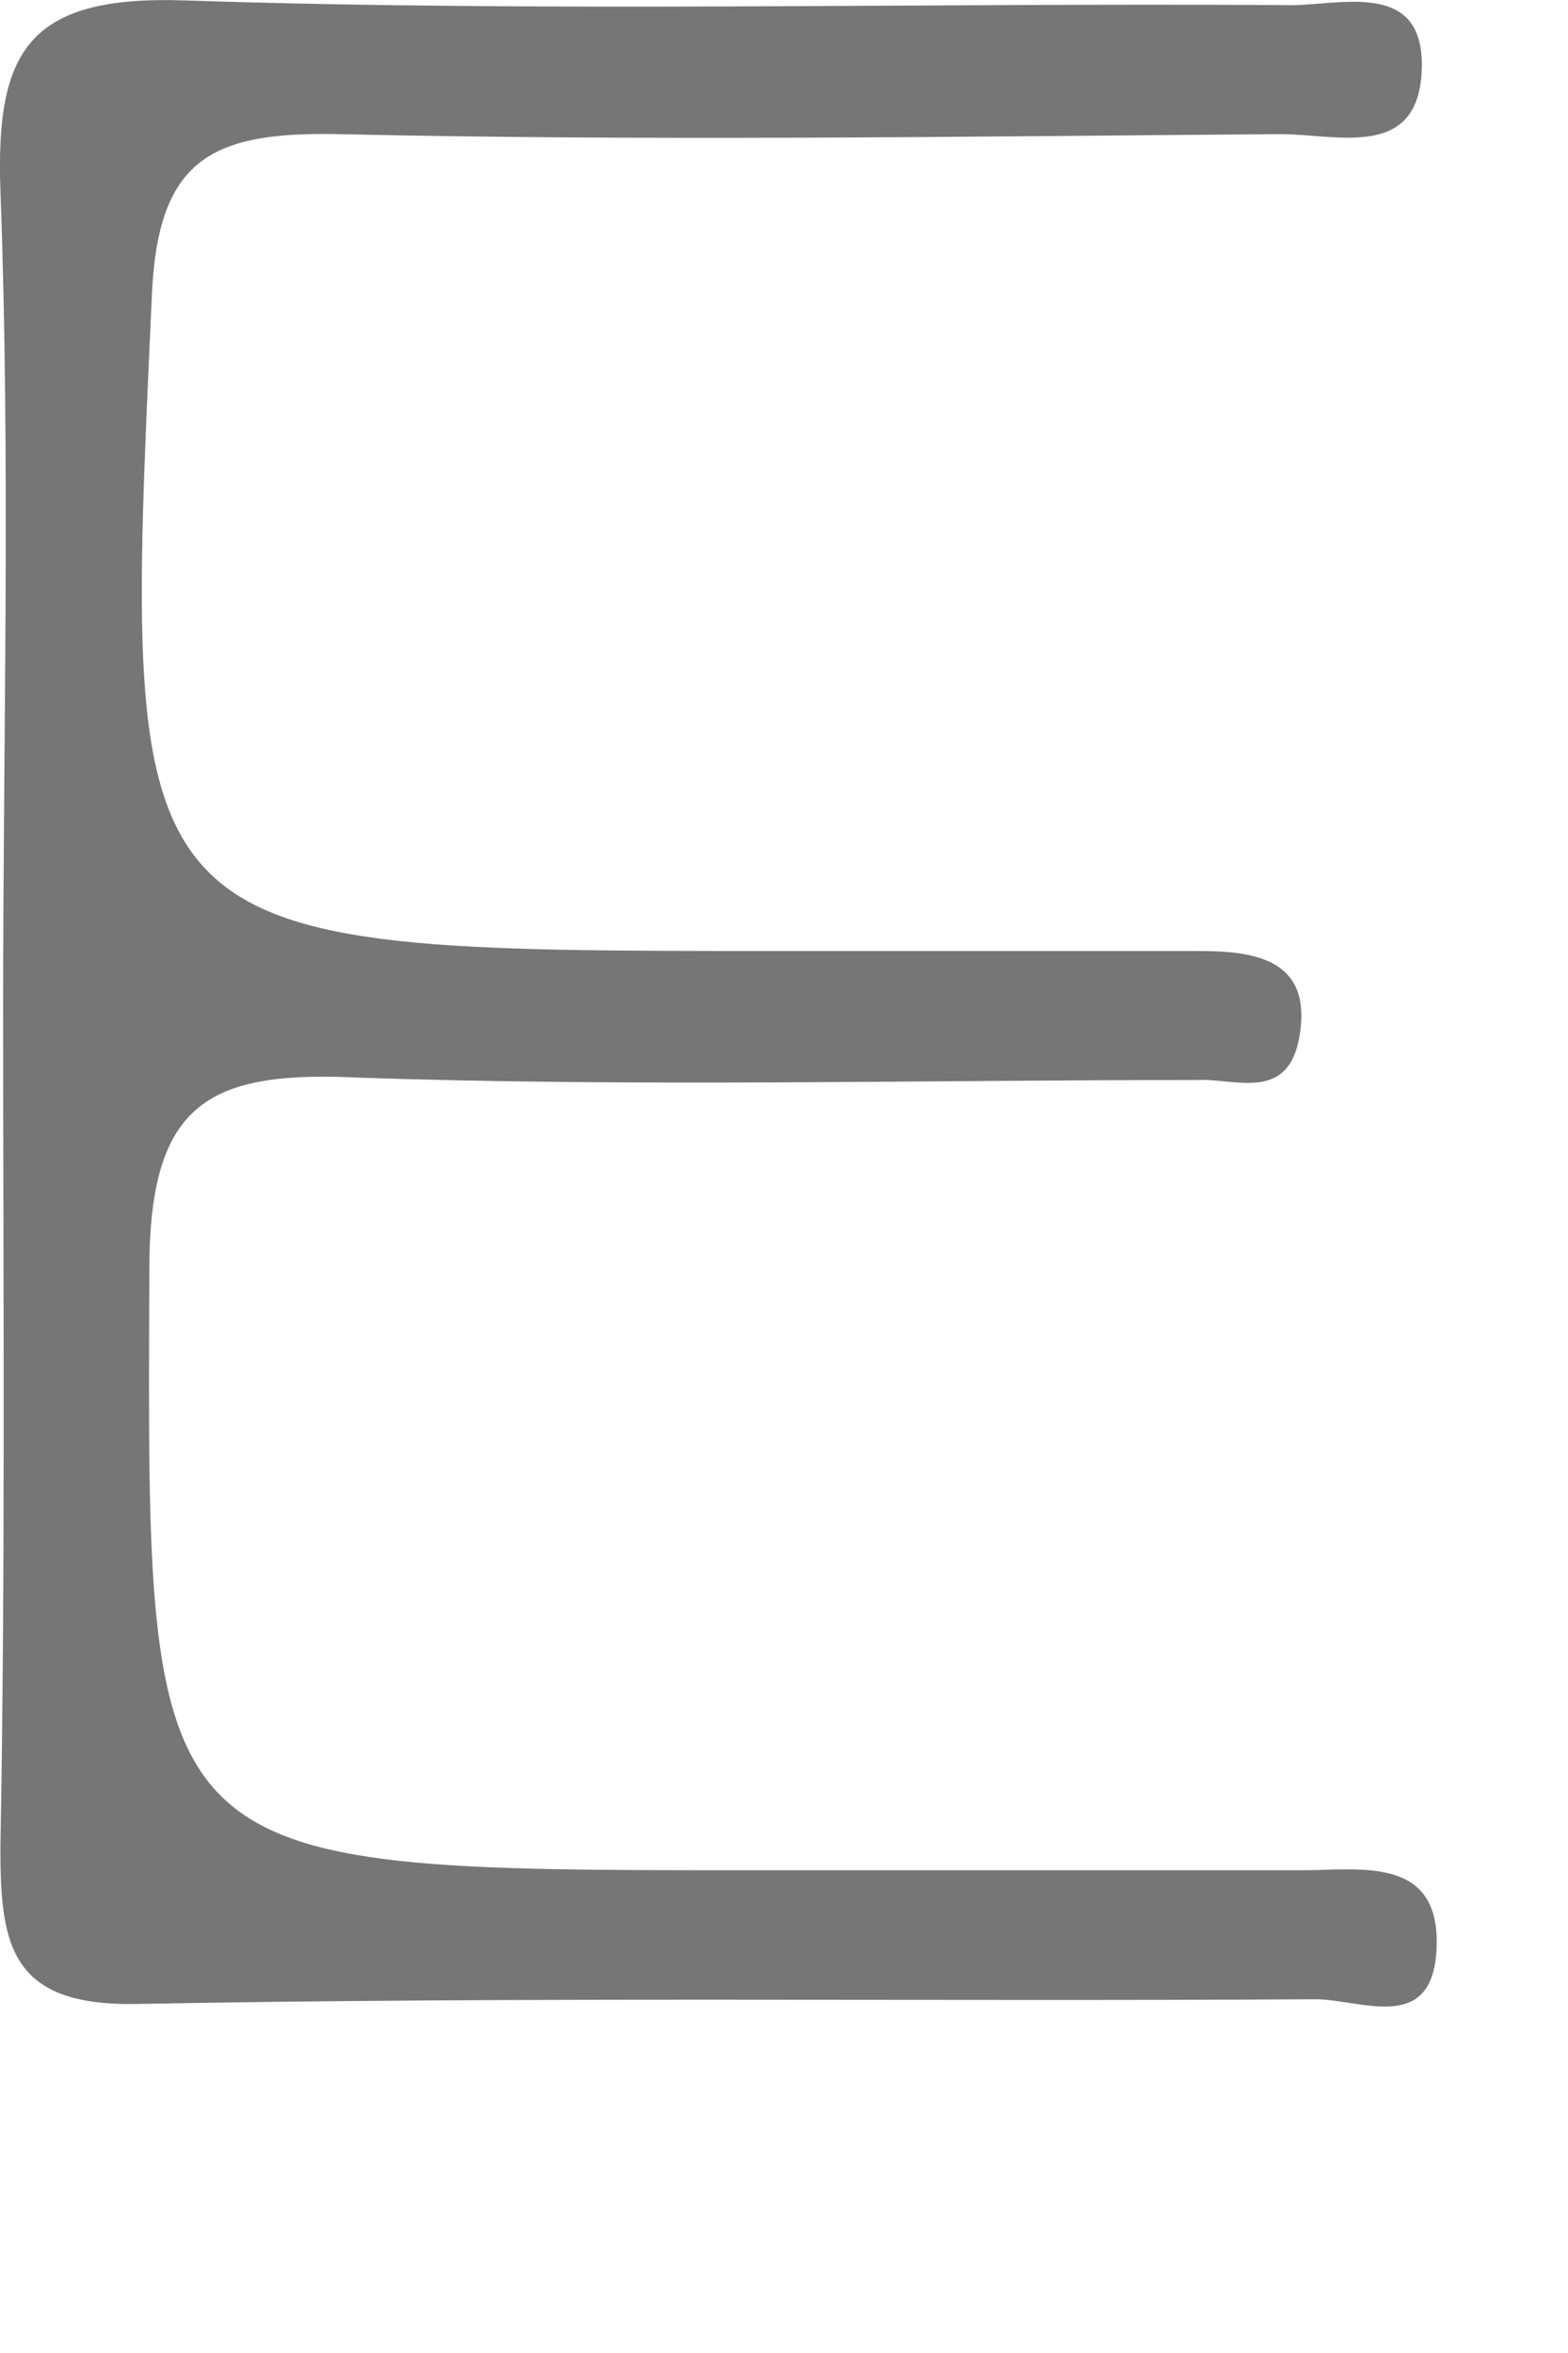 <?xml version="1.0" encoding="utf-8"?>
<svg xmlns="http://www.w3.org/2000/svg" fill="none" height="100%" overflow="visible" preserveAspectRatio="none" style="display: block;" viewBox="0 0 4 6" width="100%">
<path d="M0.008 2.568C0.008 1.873 0.027 1.179 0.001 0.484C-0.011 0.131 0.071 -0.012 0.469 0.001C1.4 0.032 2.336 0.007 3.273 0.013C3.406 0.019 3.633 -0.061 3.627 0.174C3.621 0.41 3.412 0.342 3.266 0.342C2.463 0.348 1.659 0.36 0.862 0.342C0.539 0.336 0.4 0.404 0.387 0.763C0.311 2.425 0.299 2.425 1.988 2.425H3.057C3.197 2.425 3.342 2.444 3.317 2.63C3.292 2.816 3.152 2.748 3.051 2.754C2.342 2.754 1.627 2.772 0.919 2.748C0.533 2.729 0.381 2.81 0.381 3.237C0.375 4.769 0.356 4.769 1.919 4.769H3.323C3.469 4.769 3.671 4.732 3.665 4.961C3.659 5.191 3.475 5.098 3.355 5.098C2.355 5.104 1.349 5.091 0.349 5.11C0.027 5.116 0.001 4.961 0.001 4.713C0.014 4 0.008 3.287 0.008 2.568Z" fill="#767676" id="Vector"/>
</svg>
